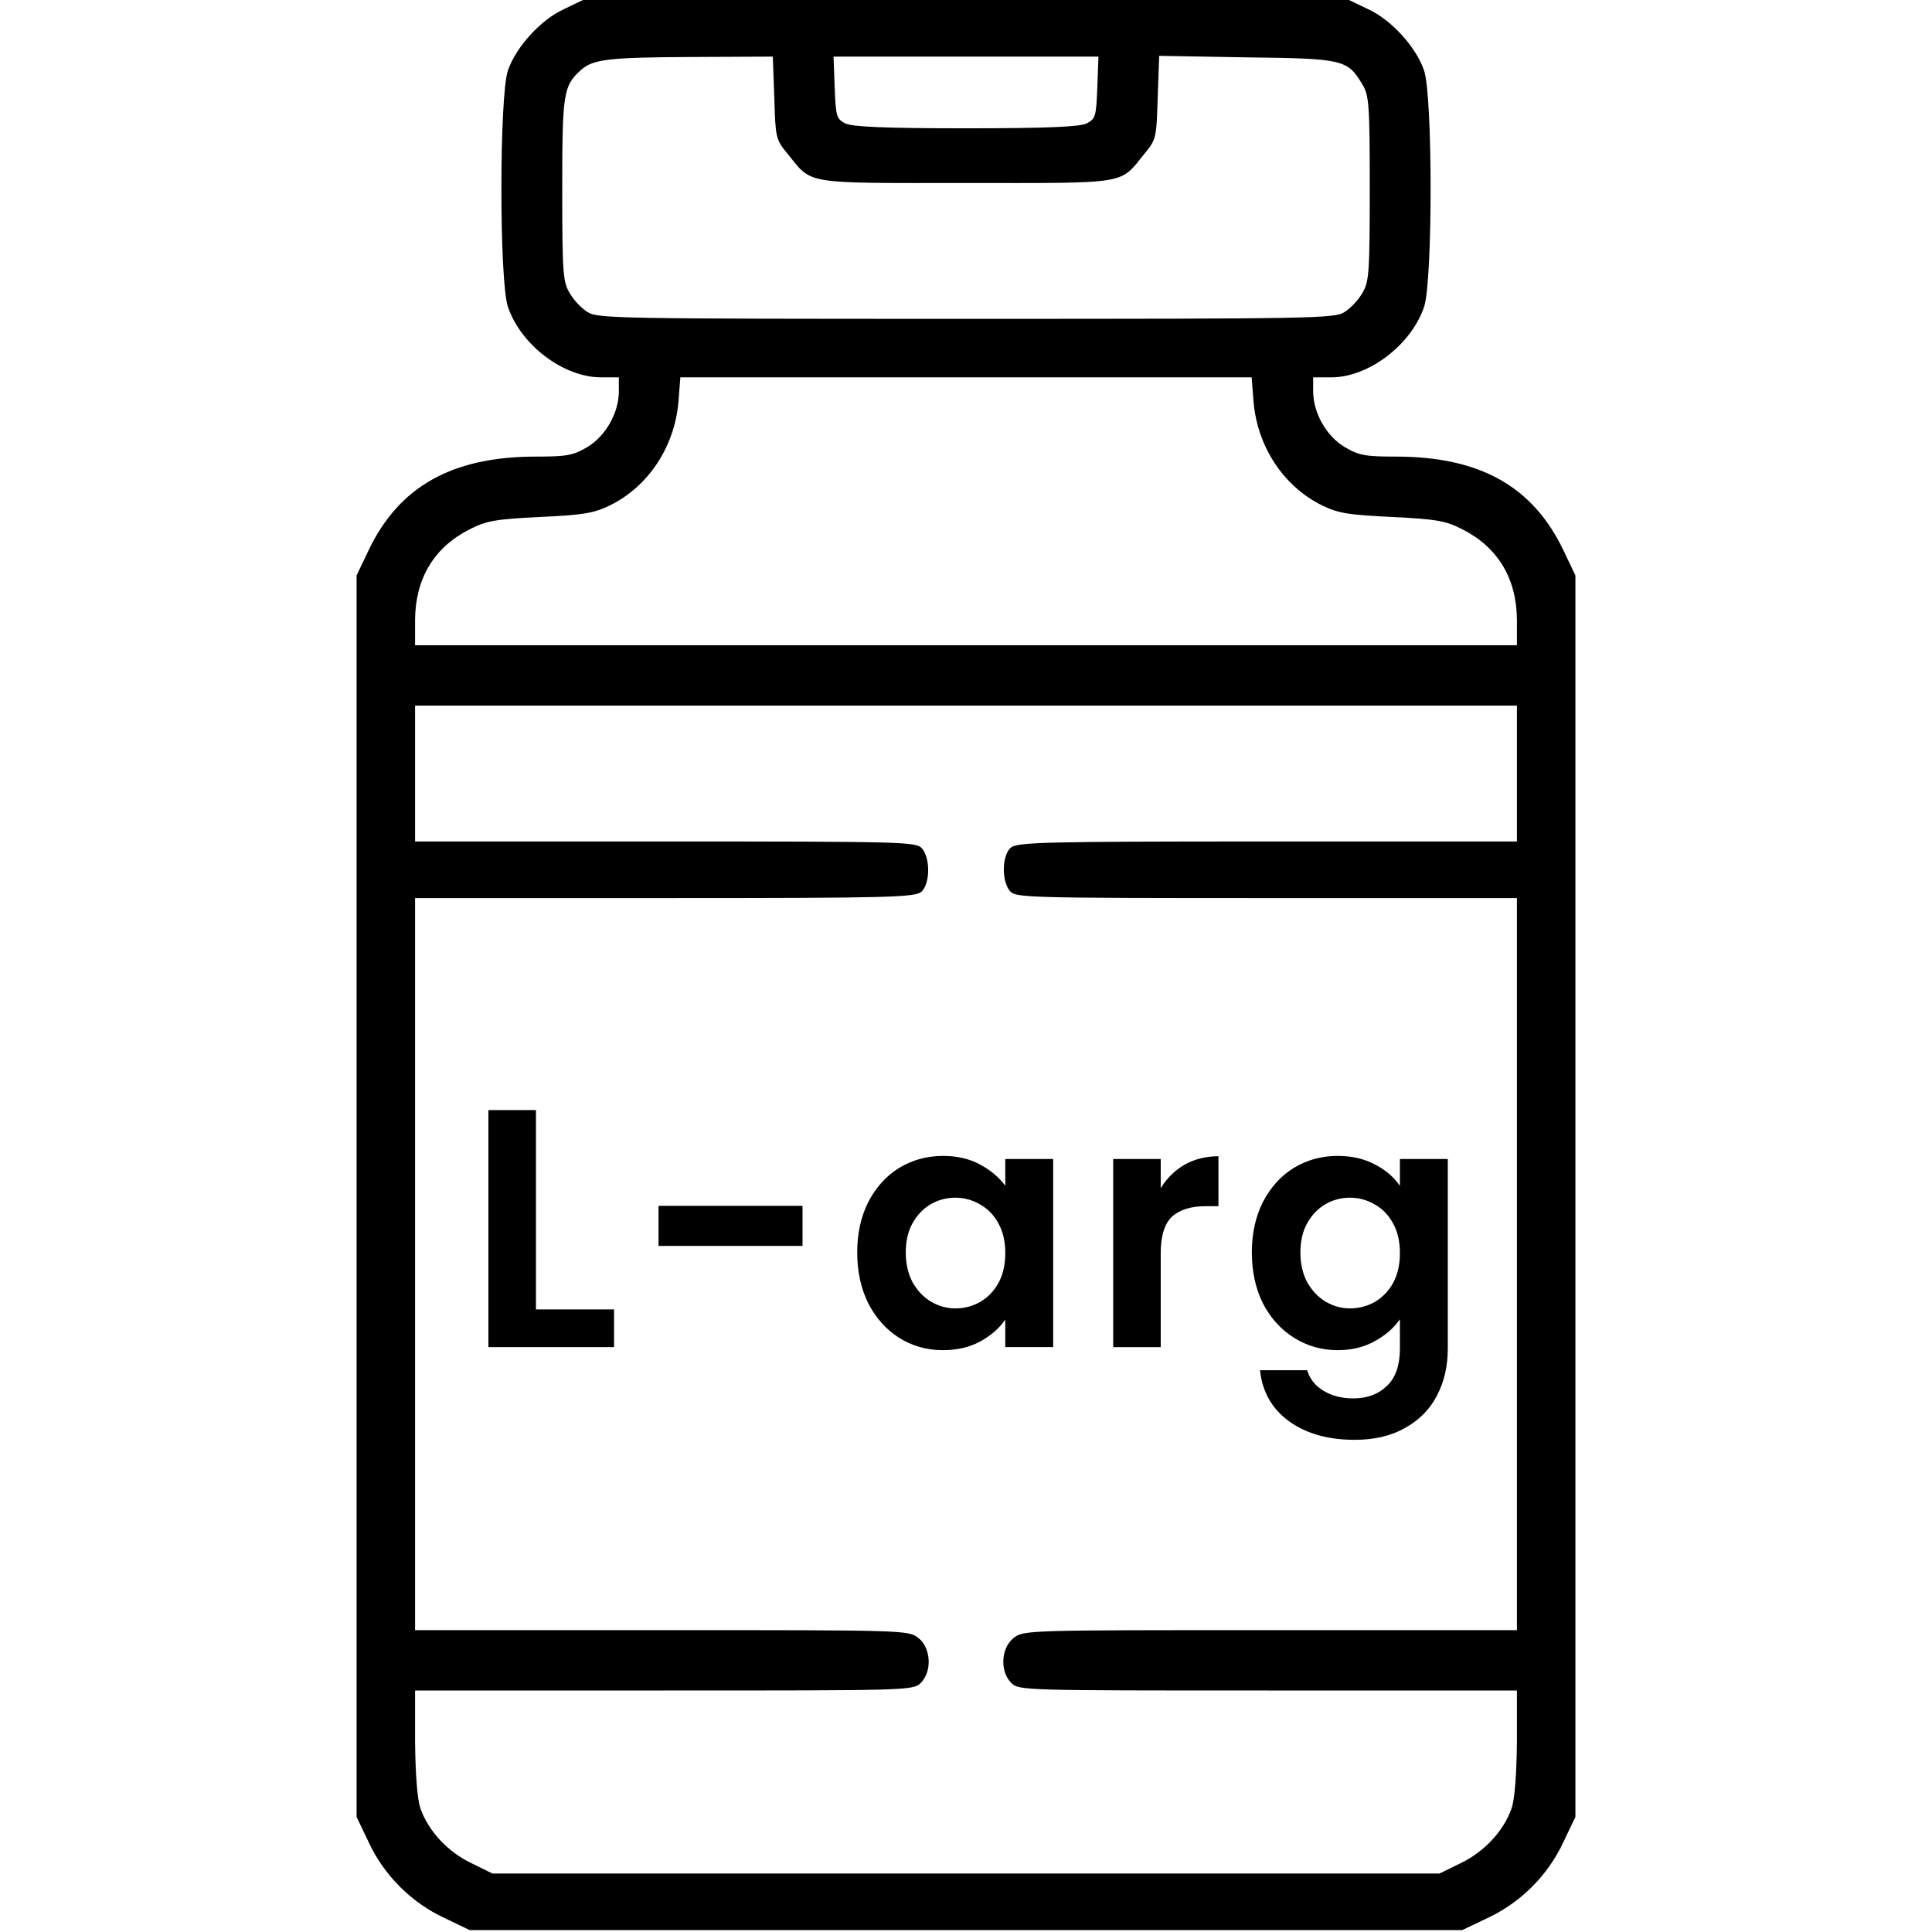 <svg fill="none" height="512" viewBox="0 0 512 512" width="512" xmlns="http://www.w3.org/2000/svg"><g fill="#000"><path d="m149.5 2.4c-6.2 2.8-12.8 10.1-14.9 16.3-2.3 6.8-2.3 55.8 0 62.6 3.4 10.1 14.7 18.7 24.7 18.7h4.7v3.7c0 5.7-3.5 11.9-8.4 14.8-3.7 2.2-5.5 2.5-13.5 2.5-22.3 0-36.4 7.9-44.5 25l-3.1 6.5v164.5 164.5l3.2 6.7c4.1 8.8 11.3 16 20.1 20.1l6.7 3.2h131.5 131.5l6.7-3.2c8.8-4.1 16-11.3 20.1-20.1l3.2-6.7v-164.5-164.5l-3.1-6.5c-8.1-17.1-22.2-25-44.5-25-8 0-9.8-.3-13.5-2.5-4.9-2.9-8.4-9.1-8.4-14.8v-3.7h4.8c9.9 0 21.2-8.6 24.6-18.7 2.3-6.8 2.3-55.8 0-62.6-2.1-6.2-8.7-13.5-14.9-16.3l-5-2.4h-101.5-101.5zm55.7 23.5c.3 10.5.4 11.1 3.4 14.7 6.8 8.4 3.7 7.9 47.4 7.9s40.6.5 47.4-7.9c3-3.6 3.1-4.2 3.4-14.8l.4-11 23.2.4c25.6.3 26.7.6 30.6 7.1 1.8 2.9 2 5.2 2 27.7s-.2 24.8-2 27.7c-1 1.8-3.1 4-4.7 5-2.6 1.7-7.9 1.8-100.3 1.8s-97.7-.1-100.3-1.8c-1.6-1-3.7-3.2-4.7-5-1.8-2.9-2-5.2-2-27.5 0-25.6.3-27.4 4.9-31.6 3.2-2.9 7.2-3.4 29.8-3.5l21.1-.1zm85.6-2.7c-.3 7.7-.5 8.3-2.8 9.5-1.8.9-10.2 1.3-32 1.3s-30.2-.4-32-1.3c-2.3-1.2-2.5-1.8-2.8-9.5l-.3-8.2h35.1 35.1zm41.4 83.2c1 12 8 22.6 18.3 27.6 4.1 2 7.1 2.5 18.4 3 11.9.6 14.2 1 18.7 3.3 9.4 4.8 14.3 13 14.4 23.9v6.8h-146-146v-6.8c.1-10.9 5-19.1 14.4-23.9 4.5-2.3 6.8-2.7 18.7-3.3 11.3-.5 14.3-1 18.4-3 10.3-5 17.3-15.6 18.3-27.6l.5-6.4h75.7 75.7zm69.8 98.6v18h-66.2c-60.1 0-66.3.2-68 1.7-2.3 2.1-2.4 8.9-.1 11.5 1.5 1.7 5 1.8 68 1.8h66.3v97 97h-65.4c-64.6 0-65.4 0-68 2.1-3.3 2.6-3.7 8.8-.6 11.9 2 2 3.3 2 68 2h66v13.7c-.1 8.8-.6 15.1-1.4 17.5-2.1 6-7.2 11.5-13.4 14.5l-5.7 2.8h-125.5-125.5l-5.7-2.8c-6.2-3-11.3-8.5-13.4-14.5-.8-2.4-1.3-8.7-1.4-17.5v-13.7h66c64.7 0 66 0 68-2 3.1-3.1 2.7-9.3-.6-11.9-2.6-2.1-3.4-2.1-68-2.1h-65.4v-97-97h66.2c60.1 0 66.3-.2 68-1.7 2.3-2.1 2.4-8.9.1-11.5-1.5-1.7-5-1.8-68-1.8h-66.3v-18-18h146 146z"/><path d="m142.03 347.01h20.7v9.99h-33.3v-62.82h12.6z"/><path d="m212.678 319.56v10.62h-38.16v-10.62z"/><path d="m227.169 331.89c0-5.04.99-9.51 2.97-13.41 2.04-3.9 4.77-6.9 8.19-9 3.48-2.1 7.35-3.15 11.61-3.15 3.72 0 6.96.75 9.72 2.25 2.82 1.5 5.07 3.39 6.75 5.67v-7.11h12.69v49.86h-12.69v-7.29c-1.62 2.34-3.87 4.29-6.75 5.85-2.82 1.5-6.09 2.25-9.81 2.25-4.2 0-8.04-1.08-11.52-3.24-3.42-2.16-6.15-5.19-8.19-9.09-1.98-3.96-2.97-8.49-2.97-13.59zm39.24.18c0-3.06-.6-5.67-1.8-7.83-1.2-2.22-2.82-3.9-4.86-5.04-2.04-1.2-4.23-1.8-6.57-1.8s-4.5.57-6.48 1.71-3.6 2.82-4.86 5.04c-1.2 2.16-1.8 4.74-1.8 7.74s.6 5.64 1.8 7.92c1.26 2.22 2.88 3.93 4.86 5.13 2.04 1.2 4.2 1.8 6.48 1.8 2.34 0 4.53-.57 6.57-1.71 2.04-1.2 3.66-2.88 4.86-5.04 1.2-2.22 1.8-4.86 1.8-7.92z"/><path d="m307.605 314.88c1.62-2.64 3.72-4.71 6.3-6.21 2.64-1.5 5.64-2.25 9-2.25v13.23h-3.33c-3.96 0-6.96.93-9 2.79-1.98 1.86-2.97 5.1-2.97 9.72v24.84h-12.6v-49.86h12.6z"/><path d="m354.522 306.33c3.72 0 6.99.75 9.81 2.25 2.82 1.44 5.04 3.33 6.66 5.67v-7.11h12.69v50.22c0 4.62-.93 8.73-2.79 12.33-1.86 3.66-4.65 6.54-8.37 8.64-3.72 2.16-8.22 3.24-13.5 3.24-7.08 0-12.9-1.65-17.46-4.95-4.5-3.3-7.05-7.8-7.65-13.5h12.51c.66 2.28 2.07 4.08 4.23 5.4 2.22 1.38 4.89 2.07 8.01 2.07 3.66 0 6.63-1.11 8.91-3.33 2.28-2.16 3.42-5.46 3.42-9.9v-7.74c-1.62 2.34-3.87 4.29-6.75 5.85-2.82 1.56-6.06 2.34-9.72 2.34-4.2 0-8.04-1.08-11.52-3.24s-6.24-5.19-8.28-9.09c-1.98-3.96-2.97-8.49-2.97-13.59 0-5.04.99-9.51 2.97-13.41 2.04-3.9 4.77-6.9 8.19-9 3.48-2.1 7.35-3.15 11.61-3.15zm16.47 25.74c0-3.06-.6-5.67-1.8-7.83-1.2-2.22-2.82-3.9-4.86-5.04-2.04-1.2-4.23-1.8-6.57-1.8s-4.5.57-6.48 1.71-3.6 2.82-4.86 5.04c-1.2 2.16-1.8 4.74-1.8 7.74s.6 5.64 1.8 7.92c1.26 2.22 2.88 3.93 4.86 5.13 2.04 1.2 4.2 1.8 6.48 1.8 2.34 0 4.53-.57 6.57-1.71 2.04-1.2 3.66-2.88 4.86-5.04 1.2-2.22 1.8-4.86 1.8-7.92z"/></g></svg>